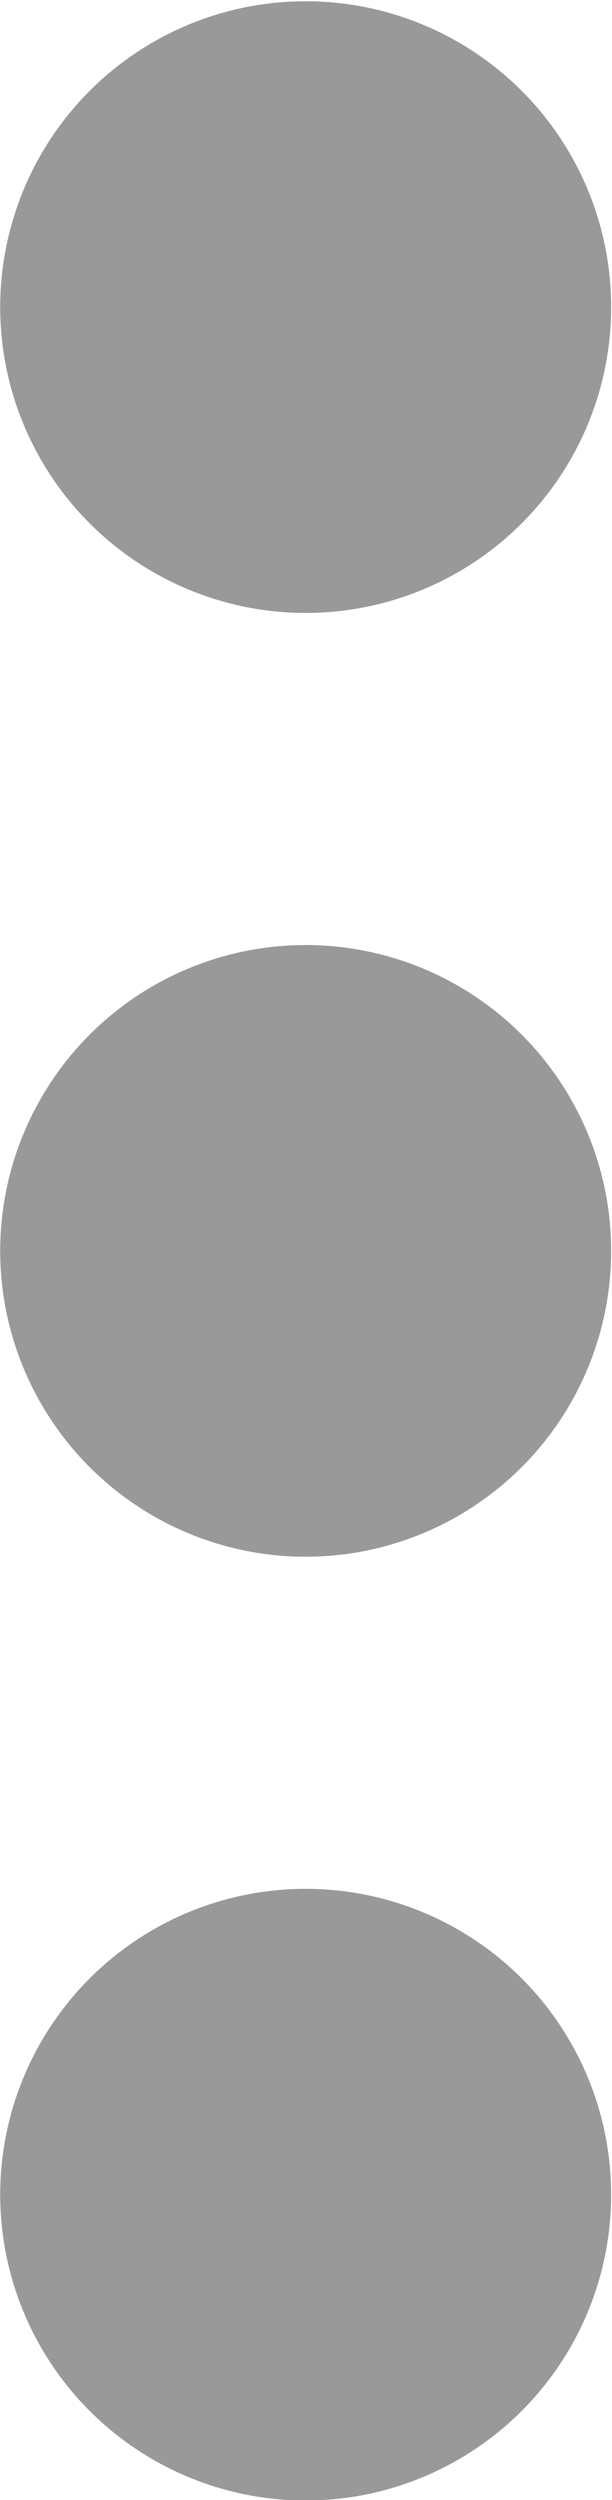 <?xml version="1.0" encoding="UTF-8" standalone="no"?>
<!-- Created with Inkscape (http://www.inkscape.org/) -->

<svg
   width="4.593"
   height="18.74"
   viewBox="0 0 1.073 4.379"
   version="1.1"
   id="svg5"
   inkscape:version="1.2.2 (732a01da63, 2022-12-09)"
   sodipodi:docname="Action_menu_vertical_icon.svg"
   xmlns:inkscape="http://www.inkscape.org/namespaces/inkscape"
   xmlns:sodipodi="http://sodipodi.sourceforge.net/DTD/sodipodi-0.dtd"
   xmlns="http://www.w3.org/2000/svg"
   xmlns:svg="http://www.w3.org/2000/svg">
  <sodipodi:namedview
     id="namedview7"
     pagecolor="#ffffff"
     bordercolor="#666666"
     borderopacity="1.0"
     inkscape:showpageshadow="2"
     inkscape:pageopacity="0.0"
     inkscape:pagecheckerboard="0"
     inkscape:deskcolor="#d1d1d1"
     inkscape:document-units="px"
     showgrid="true"
     showguides="false"
     inkscape:zoom="42.981231"
     inkscape:cx="3.1409059"
     inkscape:cy="9.3878186"
     inkscape:window-width="1920"
     inkscape:window-height="1051"
     inkscape:window-x="-9"
     inkscape:window-y="-9"
     inkscape:window-maximized="1"
     inkscape:current-layer="layer1">
    <inkscape:grid
       type="xygrid"
       id="grid1677"
       originx="-1.95"
       originy="-0.168" />
    <sodipodi:guide
       position="81.003,53.385"
       orientation="-0.707,-0.707"
       id="guide1679"
       inkscape:locked="false" />
  </sodipodi:namedview>
  <defs
     id="defs2">
    <pattern
       id="EMFhbasepattern"
       patternUnits="userSpaceOnUse"
       width="6"
       height="6"
       x="0"
       y="0" />
  </defs>
  <g
     inkscape:label="Layer 1"
     inkscape:groupmode="layer"
     id="layer1"
     transform="translate(-1.95,-0.168)">
    <g
       id="g4796"
       transform="matrix(0,-1.768,1.768,0,-1.683,6.756)"
       style="fill:#999999">
      <circle
         style="fill:#999999;stroke:none;stroke-width:3.623;stroke-linejoin:round"
         id="path8718"
         cx="-1.552"
         cy="-2.358"
         r="0.303"
         transform="scale(-1)" />
      <circle
         style="fill:#999999;stroke:none;stroke-width:3.623;stroke-linejoin:round"
         id="circle8720"
         cx="-2.487"
         cy="-2.358"
         r="0.303"
         transform="scale(-1)" />
      <circle
         style="fill:#999999;stroke:none;stroke-width:3.623;stroke-linejoin:round"
         id="circle8722"
         cx="-3.422"
         cy="-2.358"
         r="0.303"
         transform="scale(-1)" />
    </g>
  </g>
</svg>
